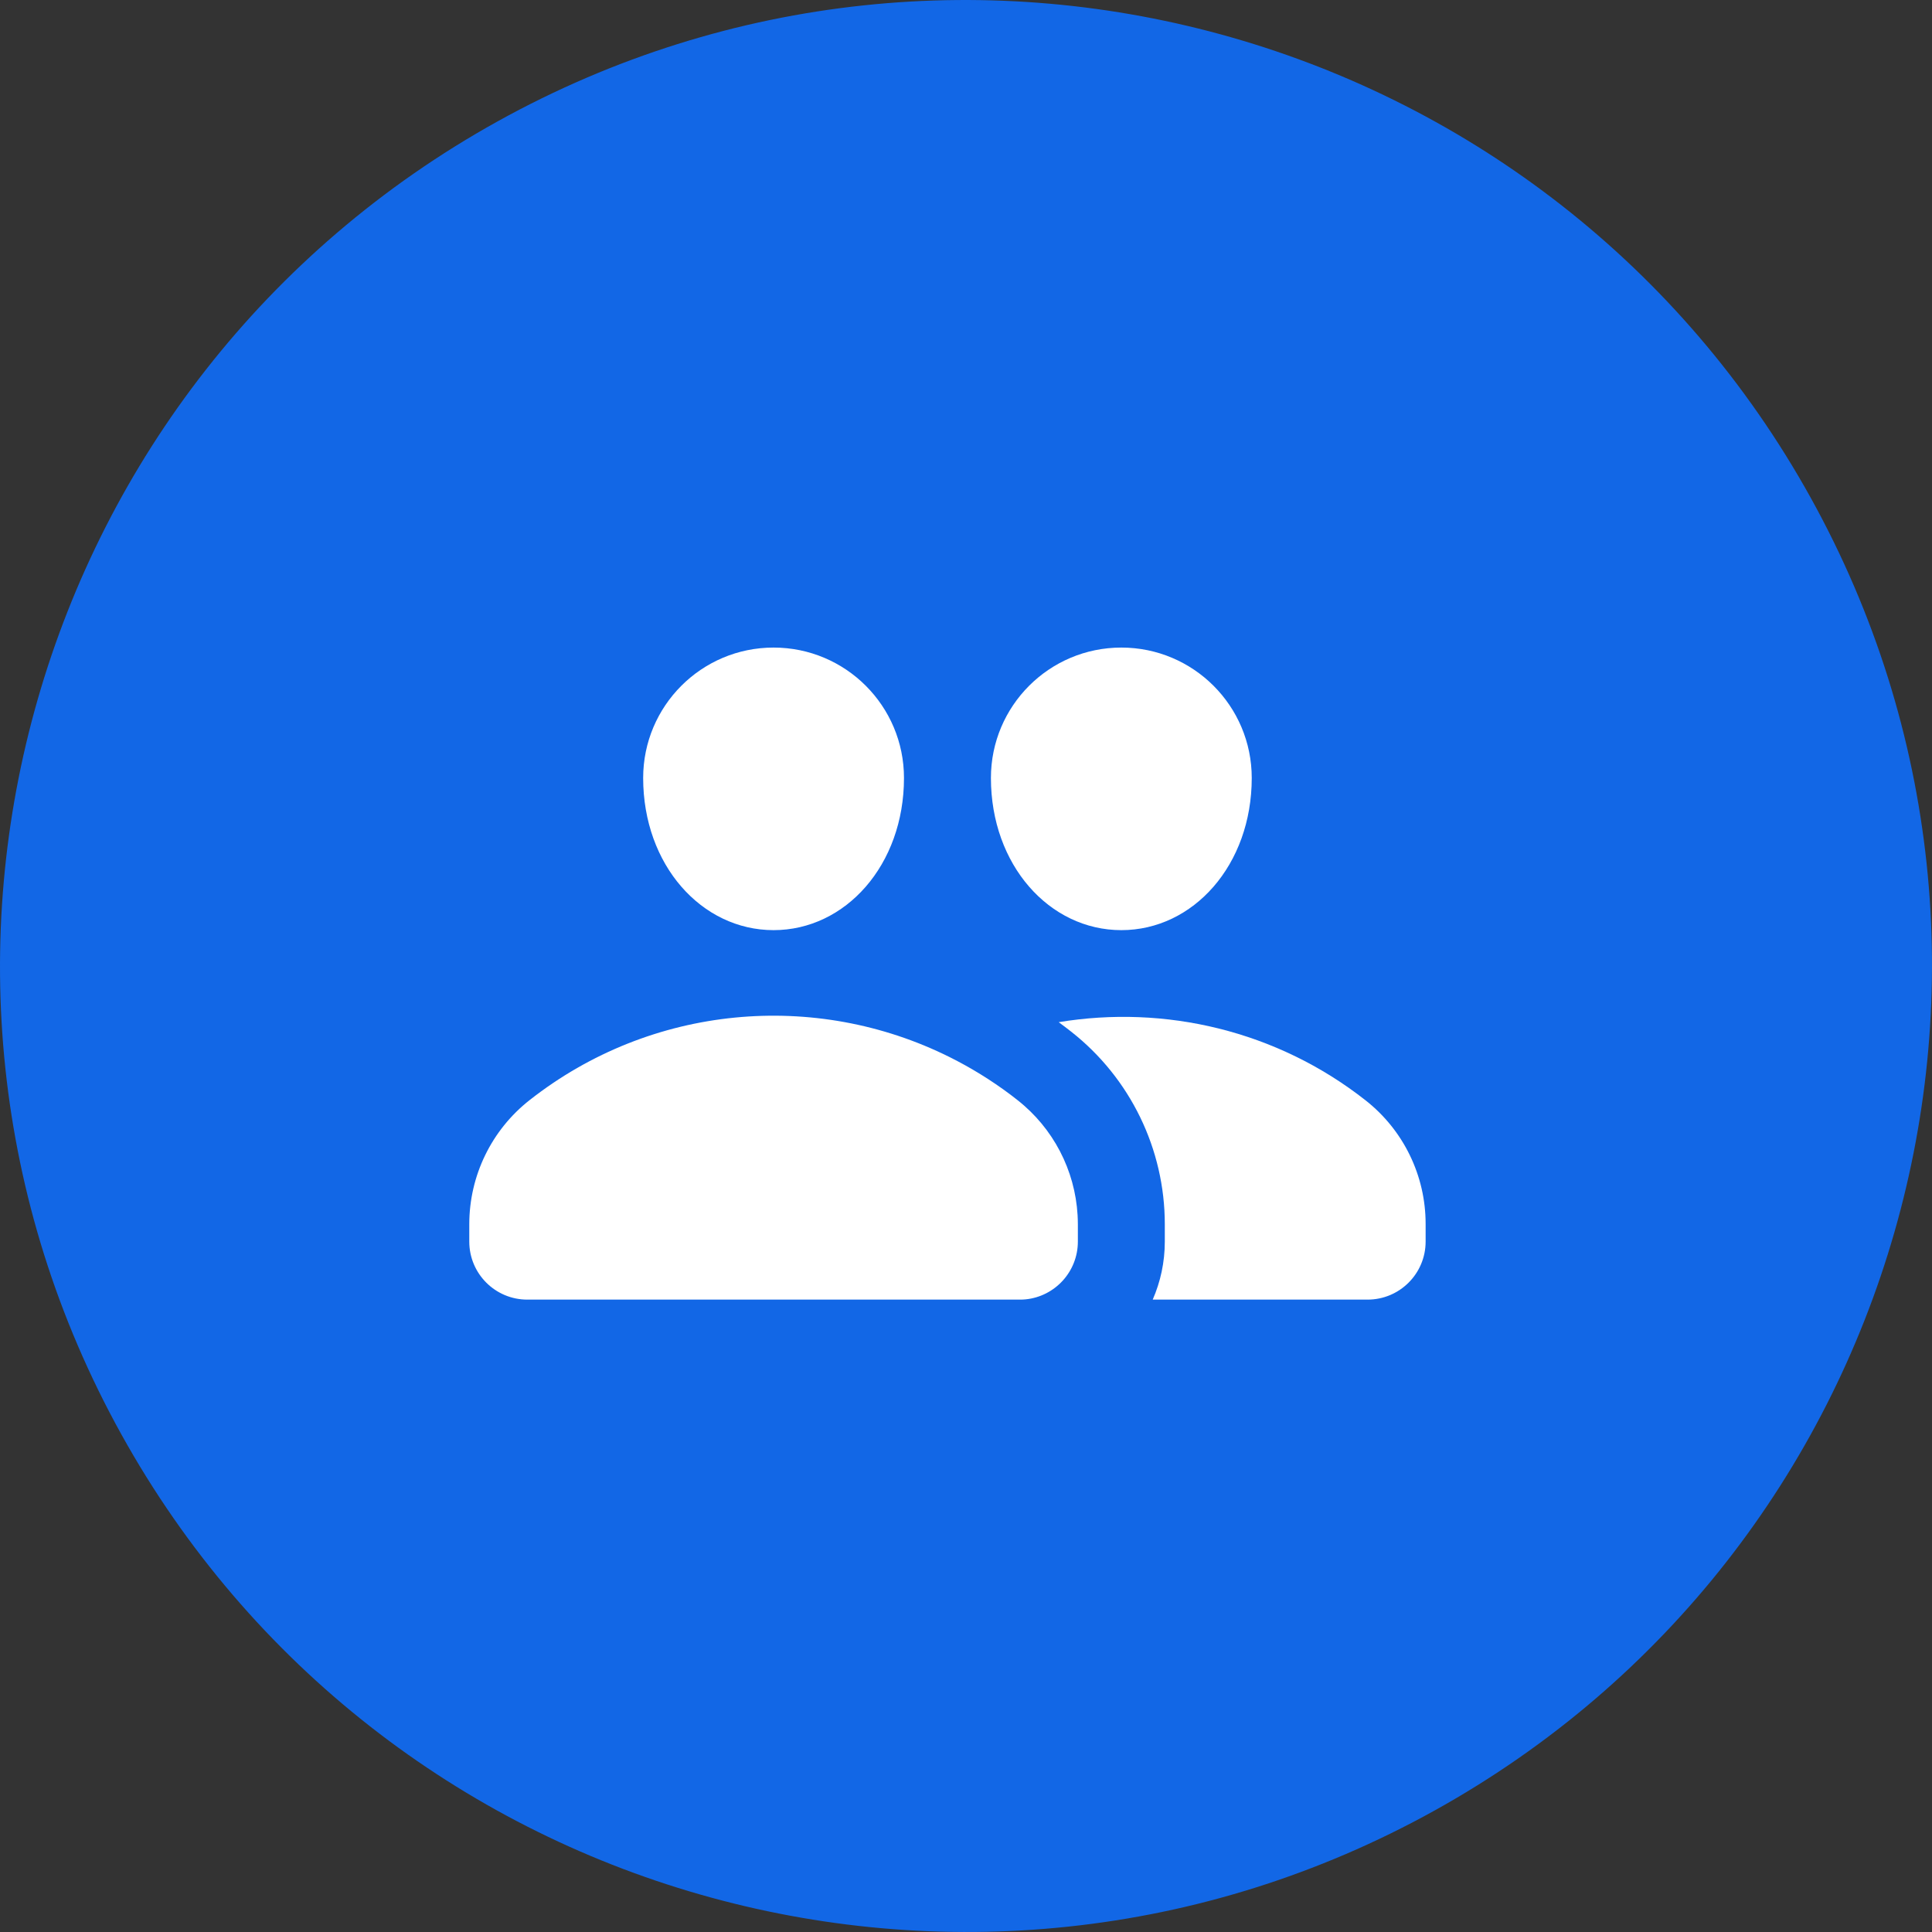 <?xml version="1.0" encoding="UTF-8"?> <svg xmlns="http://www.w3.org/2000/svg" width="50" height="50" viewBox="0 0 50 50" fill="none"><rect x="0" y="0" width="50" height="50" fill="#333333" stroke="none"/> <path d="M46.861 12.882C53.554 24.956 49.192 40.169 37.118 46.861C25.044 53.554 9.831 49.192 3.139 37.118C-3.554 25.044 0.808 9.831 12.882 3.139C24.956 -3.554 40.169 0.808 46.861 12.882Z" fill="#1267E6"></path> <path d="M23.395 20.134C23.395 22.384 21.884 24.072 20.02 24.072C18.156 24.072 16.645 22.384 16.645 20.134C16.645 18.27 18.156 16.759 20.02 16.759C21.884 16.759 23.395 18.27 23.395 20.134Z" fill="white"></path> <path d="M13.707 28.47C12.72 29.244 12.145 30.429 12.145 31.683V32.132C12.145 32.962 12.817 33.634 13.647 33.634H26.392C26.444 33.634 26.495 33.632 26.545 33.627C27.303 33.55 27.895 32.91 27.895 32.132V31.683C27.895 31.605 27.892 31.527 27.888 31.449C27.821 30.283 27.257 29.196 26.332 28.47C26.275 28.424 26.216 28.379 26.158 28.335C25.654 27.956 25.123 27.63 24.573 27.356C21.096 25.624 16.856 25.995 13.707 28.47Z" fill="white"></path> <path d="M30.145 31.683V32.132C30.145 32.666 30.033 33.174 29.832 33.634H35.392C36.222 33.634 36.895 32.962 36.895 32.132V31.673C36.895 30.425 36.322 29.247 35.34 28.476C33.041 26.669 30.146 26 27.399 26.454C27.508 26.534 27.616 26.616 27.723 26.7C29.252 27.902 30.145 29.739 30.145 31.683Z" fill="white"></path> <path d="M29.02 24.072C30.884 24.072 32.395 22.384 32.395 20.134C32.395 18.27 30.884 16.759 29.02 16.759C27.156 16.759 25.645 18.27 25.645 20.134C25.645 22.384 27.156 24.072 29.02 24.072Z" fill="white"></path> </svg> 